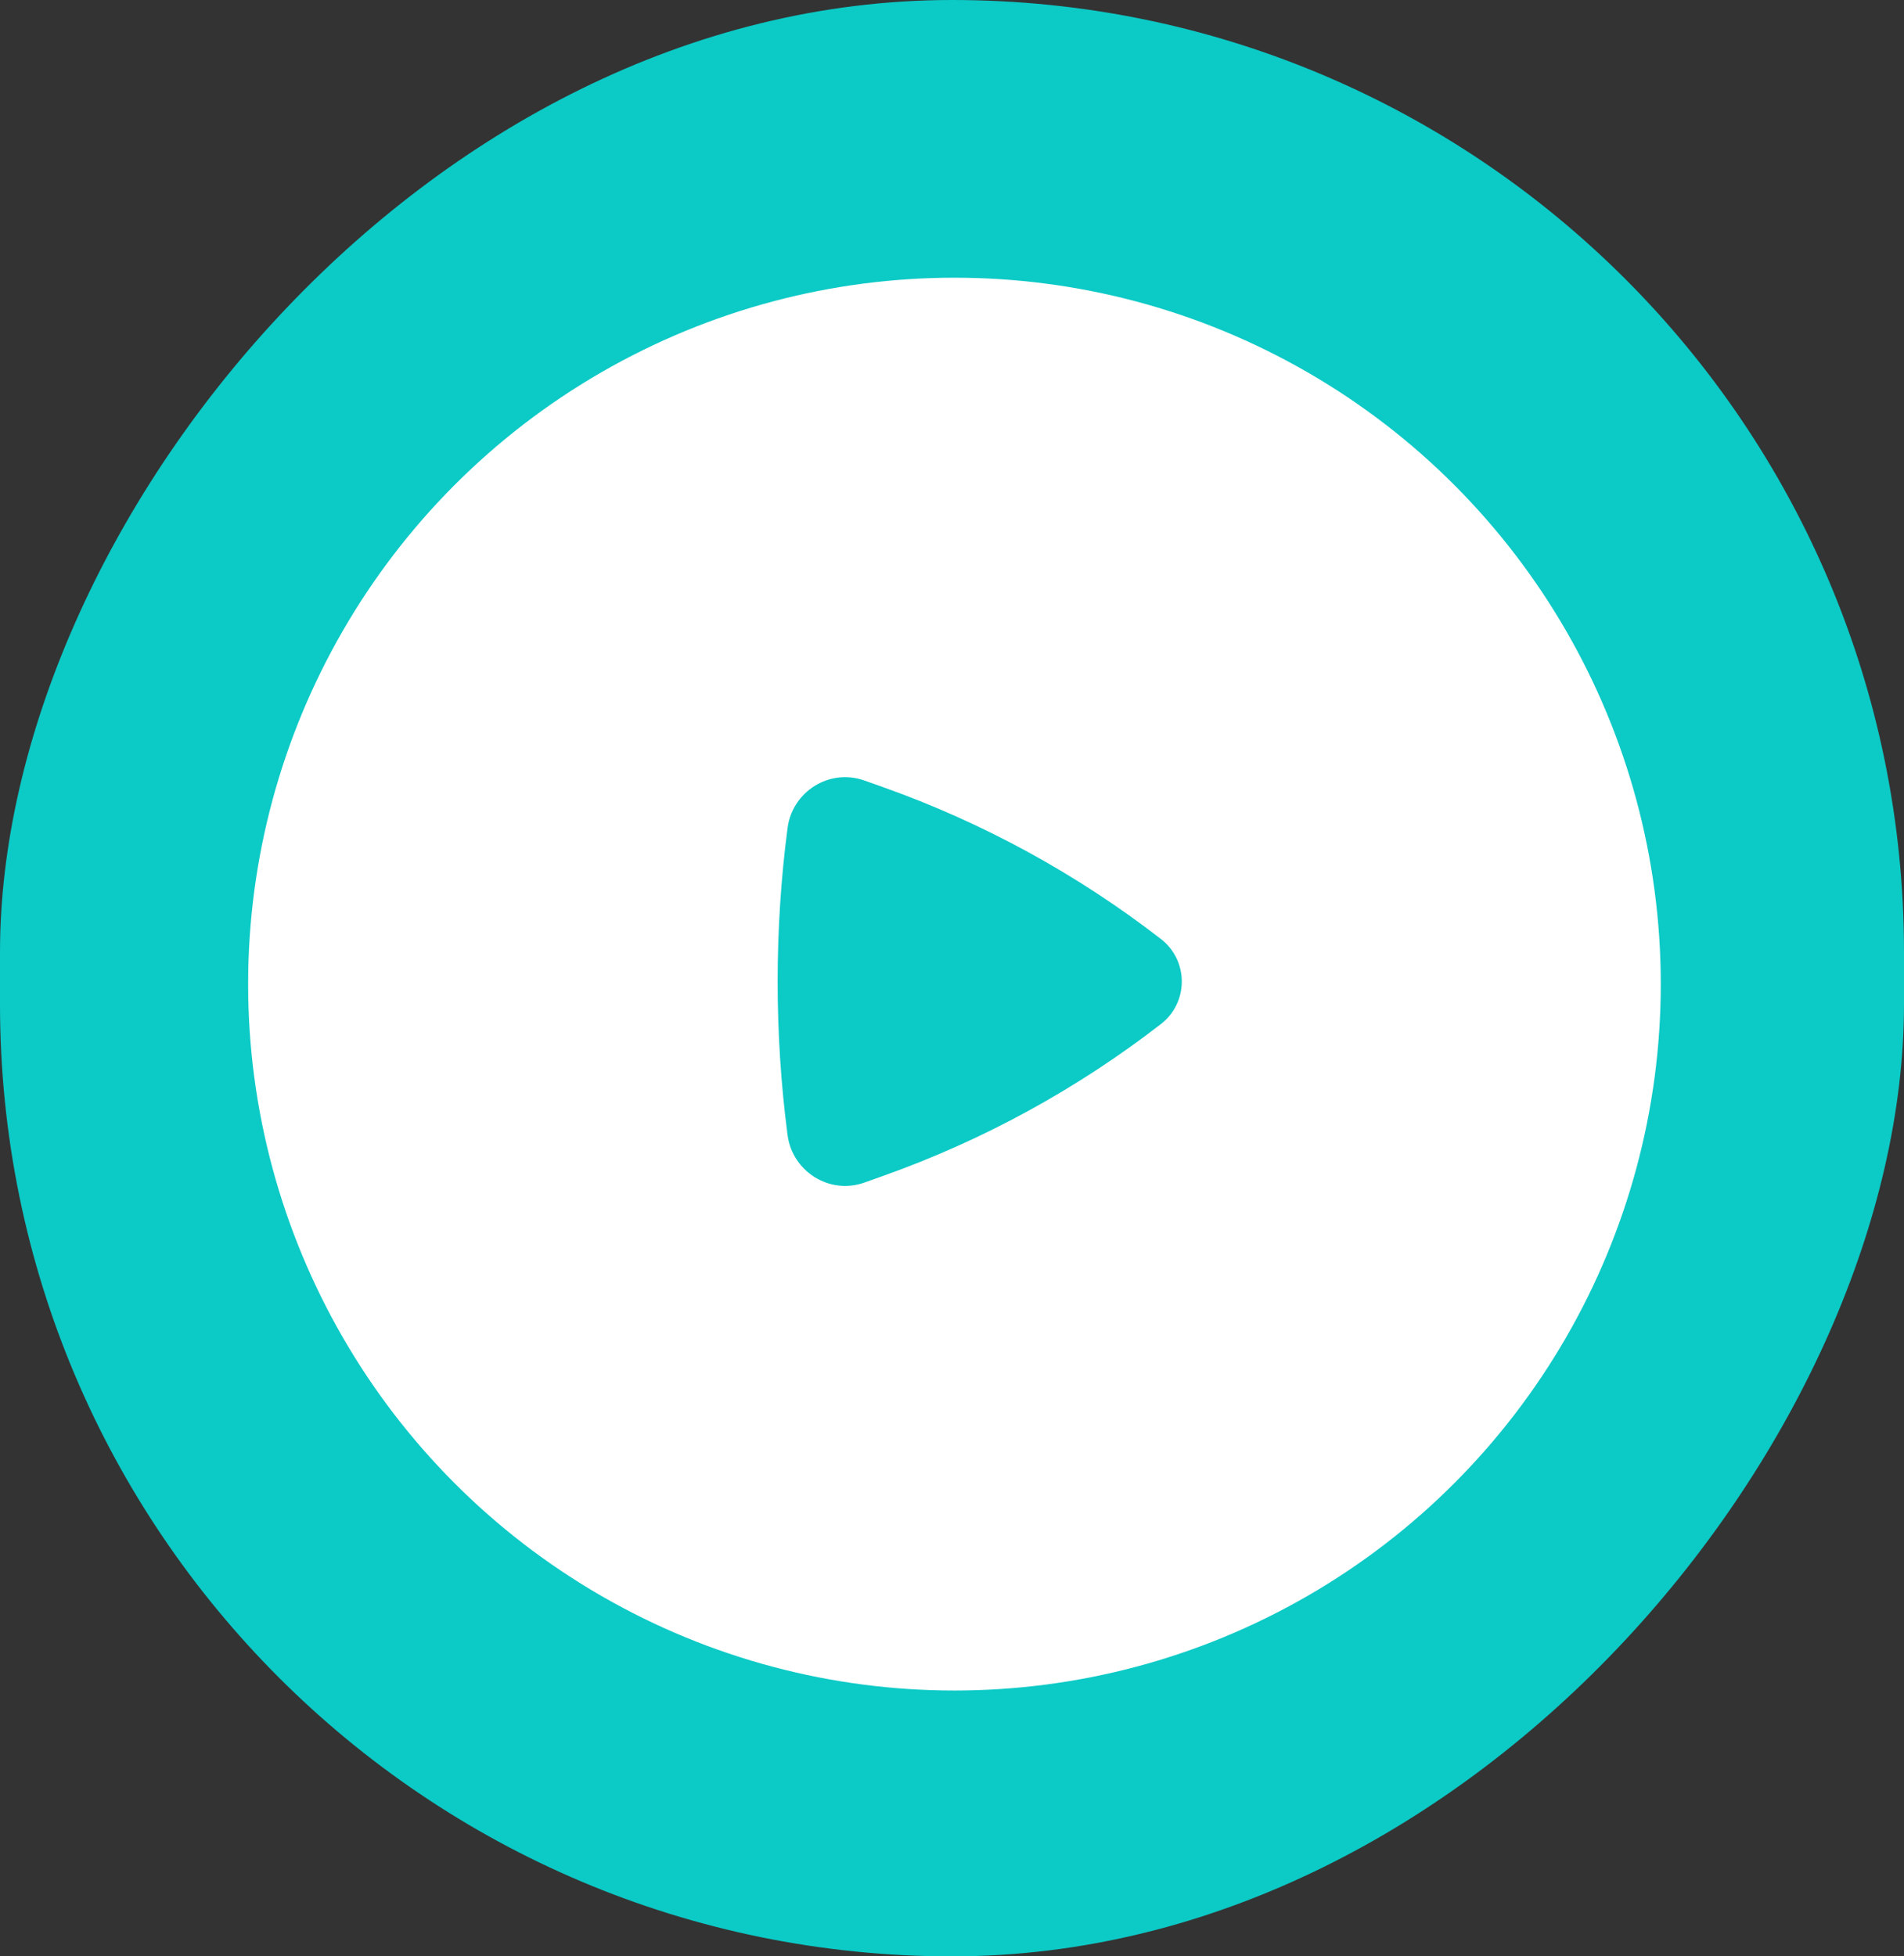 <?xml version="1.0" encoding="UTF-8"?> <svg xmlns="http://www.w3.org/2000/svg" width="73" height="75" viewBox="0 0 73 75" fill="none"><rect x="0" y="0" width="73" height="75" fill="#333333" stroke="none"/> <rect width="73" height="75" rx="36.5" transform="matrix(1 0 0 -1 0 75)" fill="#0CCAC6"></rect> <circle cx="27.081" cy="27.081" r="27.081" transform="matrix(1 0 0 -1 9.513 64.808)" fill="white"></circle> <path d="M44.509 35.997C45.577 36.823 45.577 38.434 44.509 39.259C41.285 41.755 37.683 43.722 33.841 45.086L33.139 45.336C31.796 45.813 30.378 44.904 30.196 43.518C29.688 39.644 29.688 35.612 30.196 31.739C30.378 30.352 31.796 29.444 33.139 29.921L33.841 30.17C37.683 31.535 41.285 33.502 44.509 35.997Z" fill="#0CCAC6"></path> </svg> 